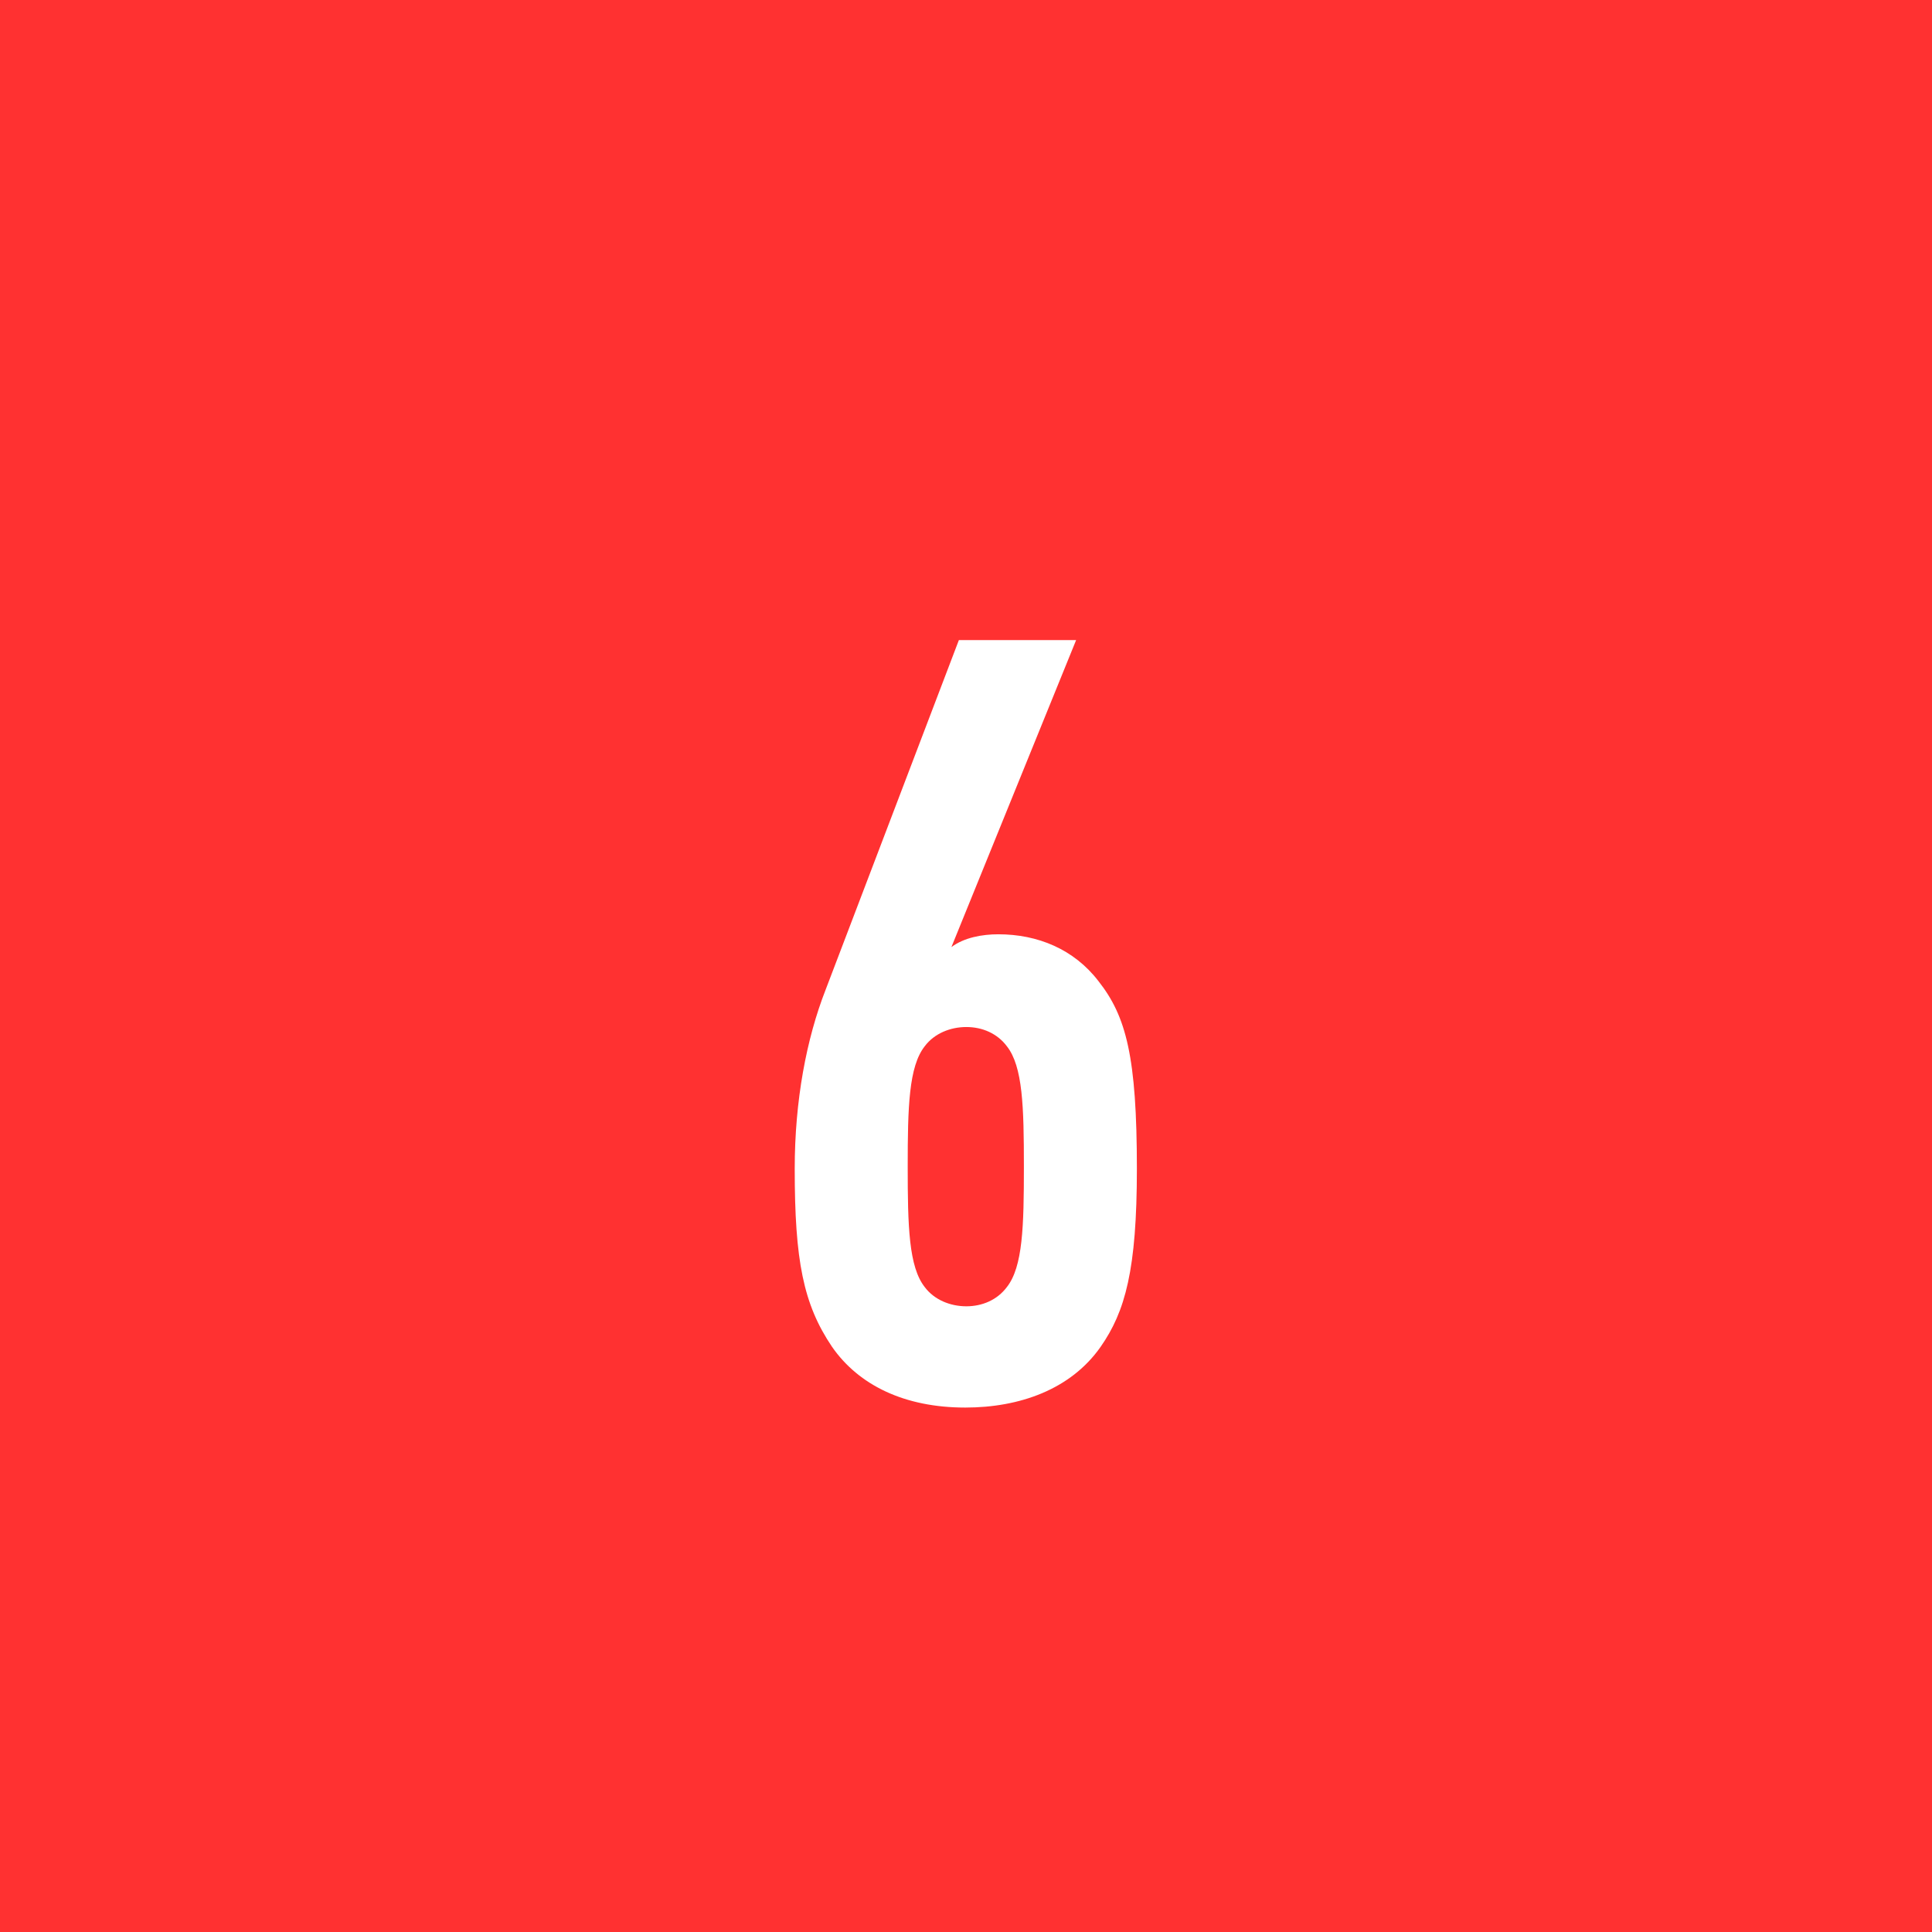 <?xml version="1.0" encoding="UTF-8"?> <svg xmlns="http://www.w3.org/2000/svg" width="29" height="29" viewBox="0 0 29 29" fill="none"><rect width="29" height="29" fill="#FF3131"></rect><path d="M17.065 17.544C17.065 19.064 16.889 19.688 16.521 20.216C16.073 20.856 15.305 21.128 14.489 21.128C13.577 21.128 12.889 20.792 12.489 20.216C12.057 19.576 11.929 18.92 11.929 17.544C11.929 16.52 12.105 15.592 12.393 14.856L14.393 9.608H16.153L14.281 14.216C14.473 14.072 14.745 14.024 14.985 14.024C15.577 14.024 16.121 14.248 16.489 14.728C16.905 15.256 17.065 15.864 17.065 17.544ZM15.369 17.512C15.369 16.616 15.353 16.008 15.113 15.704C14.969 15.512 14.745 15.416 14.505 15.416C14.265 15.416 14.025 15.512 13.881 15.704C13.641 16.008 13.625 16.616 13.625 17.512C13.625 18.408 13.641 19.016 13.881 19.32C14.025 19.512 14.265 19.608 14.505 19.608C14.745 19.608 14.969 19.512 15.113 19.32C15.353 19.016 15.369 18.408 15.369 17.512Z" fill="white"></path></svg> 